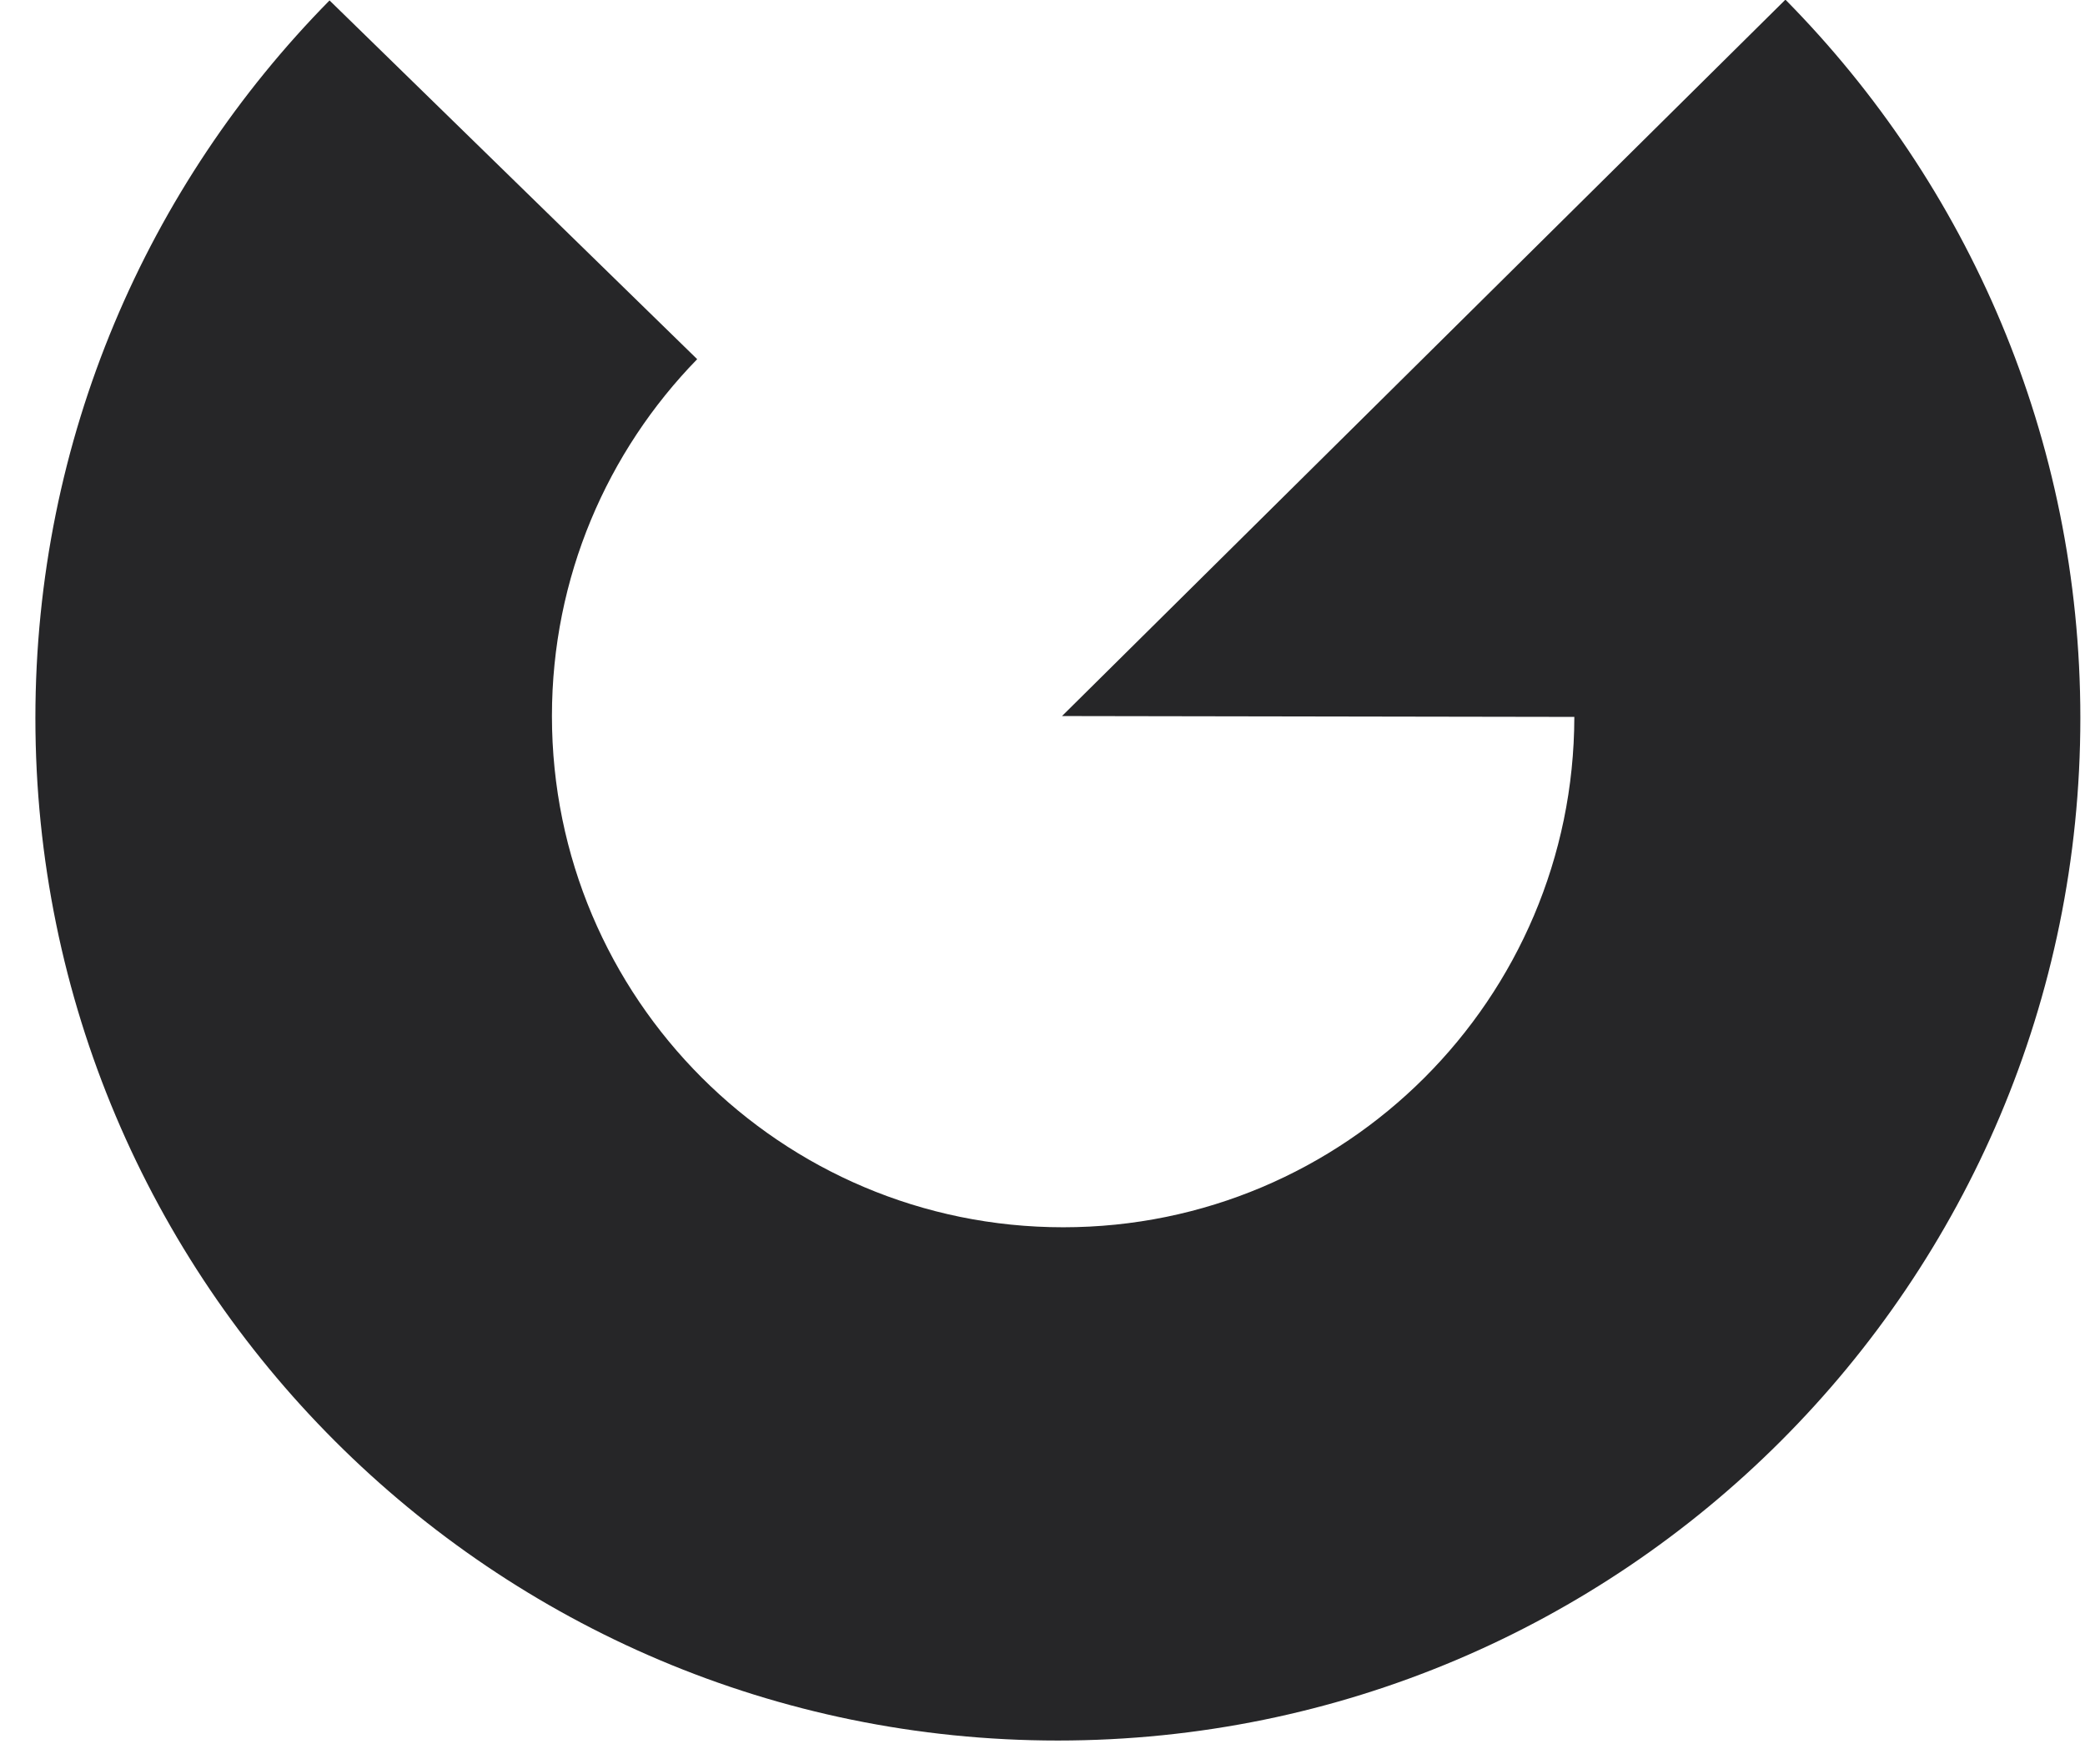 <svg width="39" height="33" viewBox="0 0 39 33" fill="none" xmlns="http://www.w3.org/2000/svg">
<path d="M33.4 -0.003C36.809 3.451 38.913 8.194 38.913 13.43C38.913 23.992 30.35 32.554 19.788 32.555C9.226 32.555 0.662 23.992 0.662 13.43C0.662 8.2 2.762 3.461 6.164 0.008L13.041 6.718C11.361 8.441 10.324 10.796 10.324 13.393C10.324 18.674 14.606 22.955 19.887 22.955C25.162 22.955 29.439 18.683 29.448 13.409L19.865 13.393L33.398 -0.008L33.4 -0.003Z" fill="#262628"/>
</svg>
